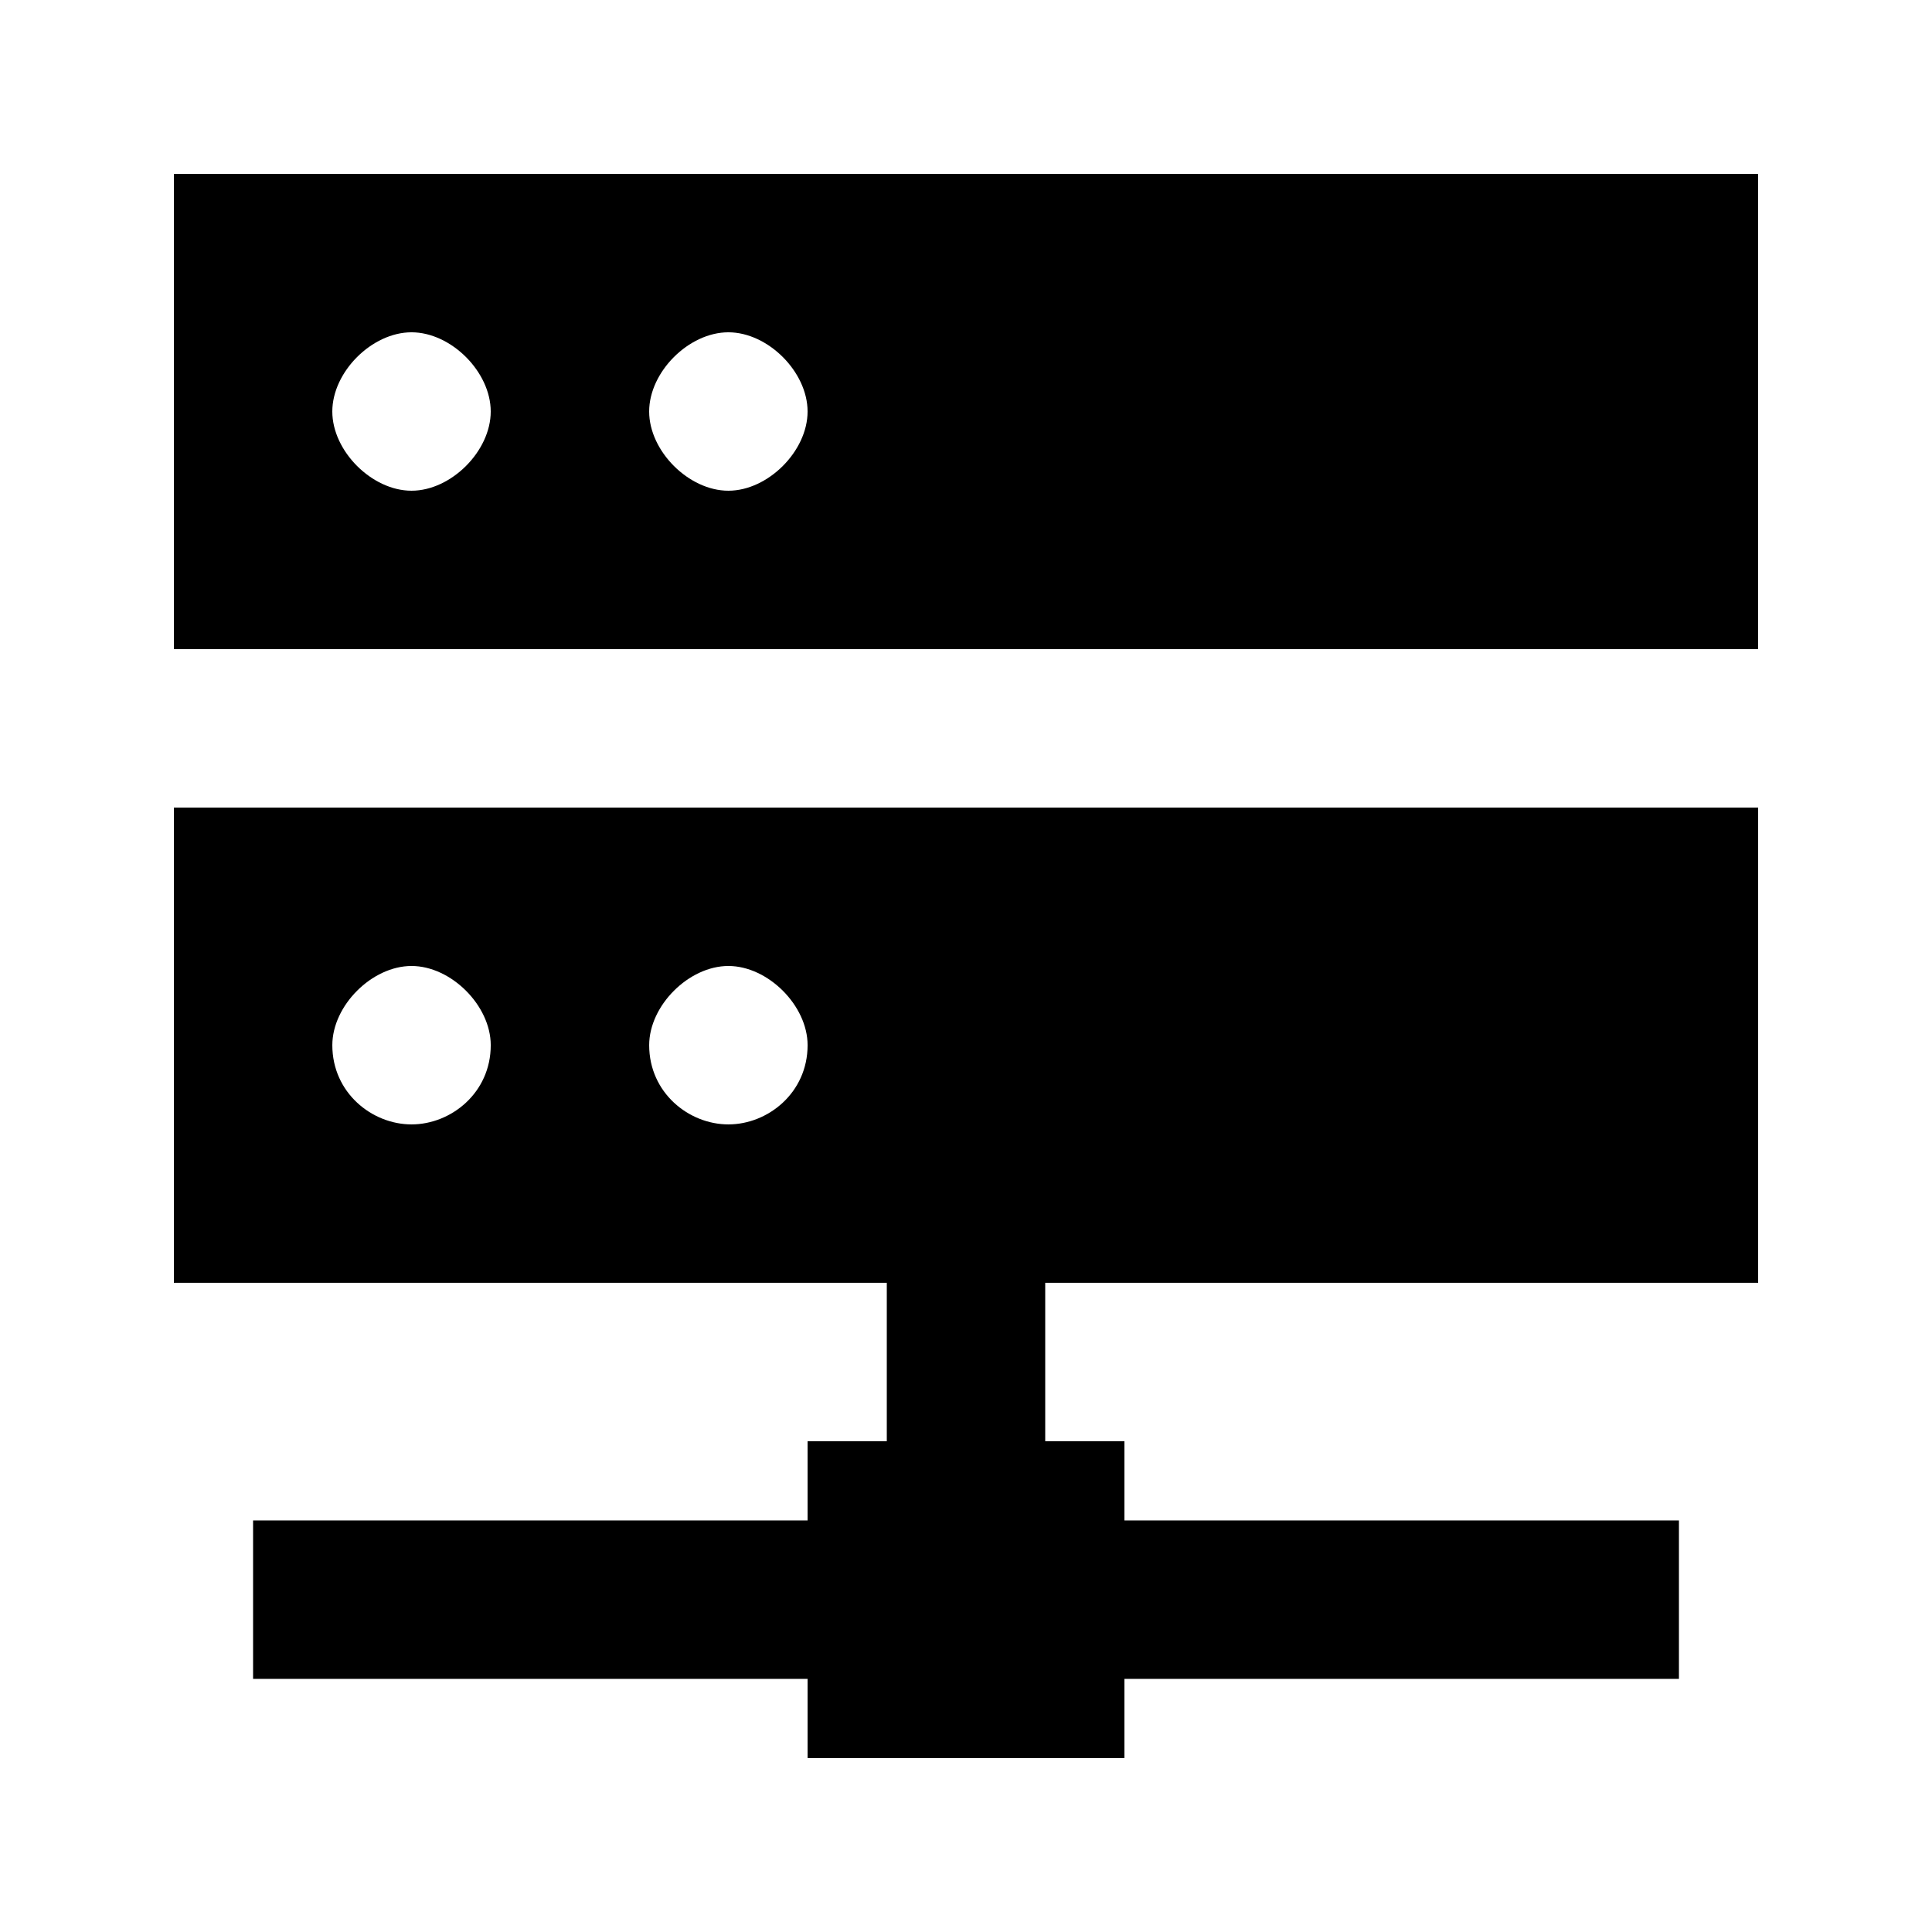 <?xml version="1.0" encoding="UTF-8"?>
<!-- Uploaded to: ICON Repo, www.iconrepo.com, Generator: ICON Repo Mixer Tools -->
<svg fill="#000000" width="800px" height="800px" version="1.1" viewBox="144 144 512 512" xmlns="http://www.w3.org/2000/svg">
 <g>
  <path d="m190.08 316.03h419.84v-125.95h-419.84zm62.977-41.984c-10.496 0-20.992-10.496-20.992-20.992 0-10.496 10.496-20.992 20.992-20.992 10.496 0 20.992 10.496 20.992 20.992 0 10.496-10.496 20.992-20.992 20.992m83.969 0c-10.496 0-20.992-10.496-20.992-20.992 0-10.496 10.496-20.992 20.992-20.992 10.496 0 20.992 10.496 20.992 20.992 0 10.496-10.496 20.992-20.992 20.992"/>
  <path d="m190.08 483.96h188.93v41.984h-20.992v20.992h-146.95v41.984h146.95v20.992h83.969v-20.992h146.95v-41.984h-146.95v-20.992h-20.992v-41.984h188.93v-125.95l-419.84 0.004zm146.95-83.965c10.496 0 20.992 10.496 20.992 20.992 0 12.594-10.496 20.992-20.992 20.992-10.496 0-20.992-8.398-20.992-20.992 0-10.496 10.496-20.992 20.992-20.992m-83.969 0c10.496 0 20.992 10.496 20.992 20.992 0 12.594-10.496 20.992-20.992 20.992-10.496 0-20.992-8.398-20.992-20.992 0-10.496 10.496-20.992 20.992-20.992"/>
 </g>
</svg>
